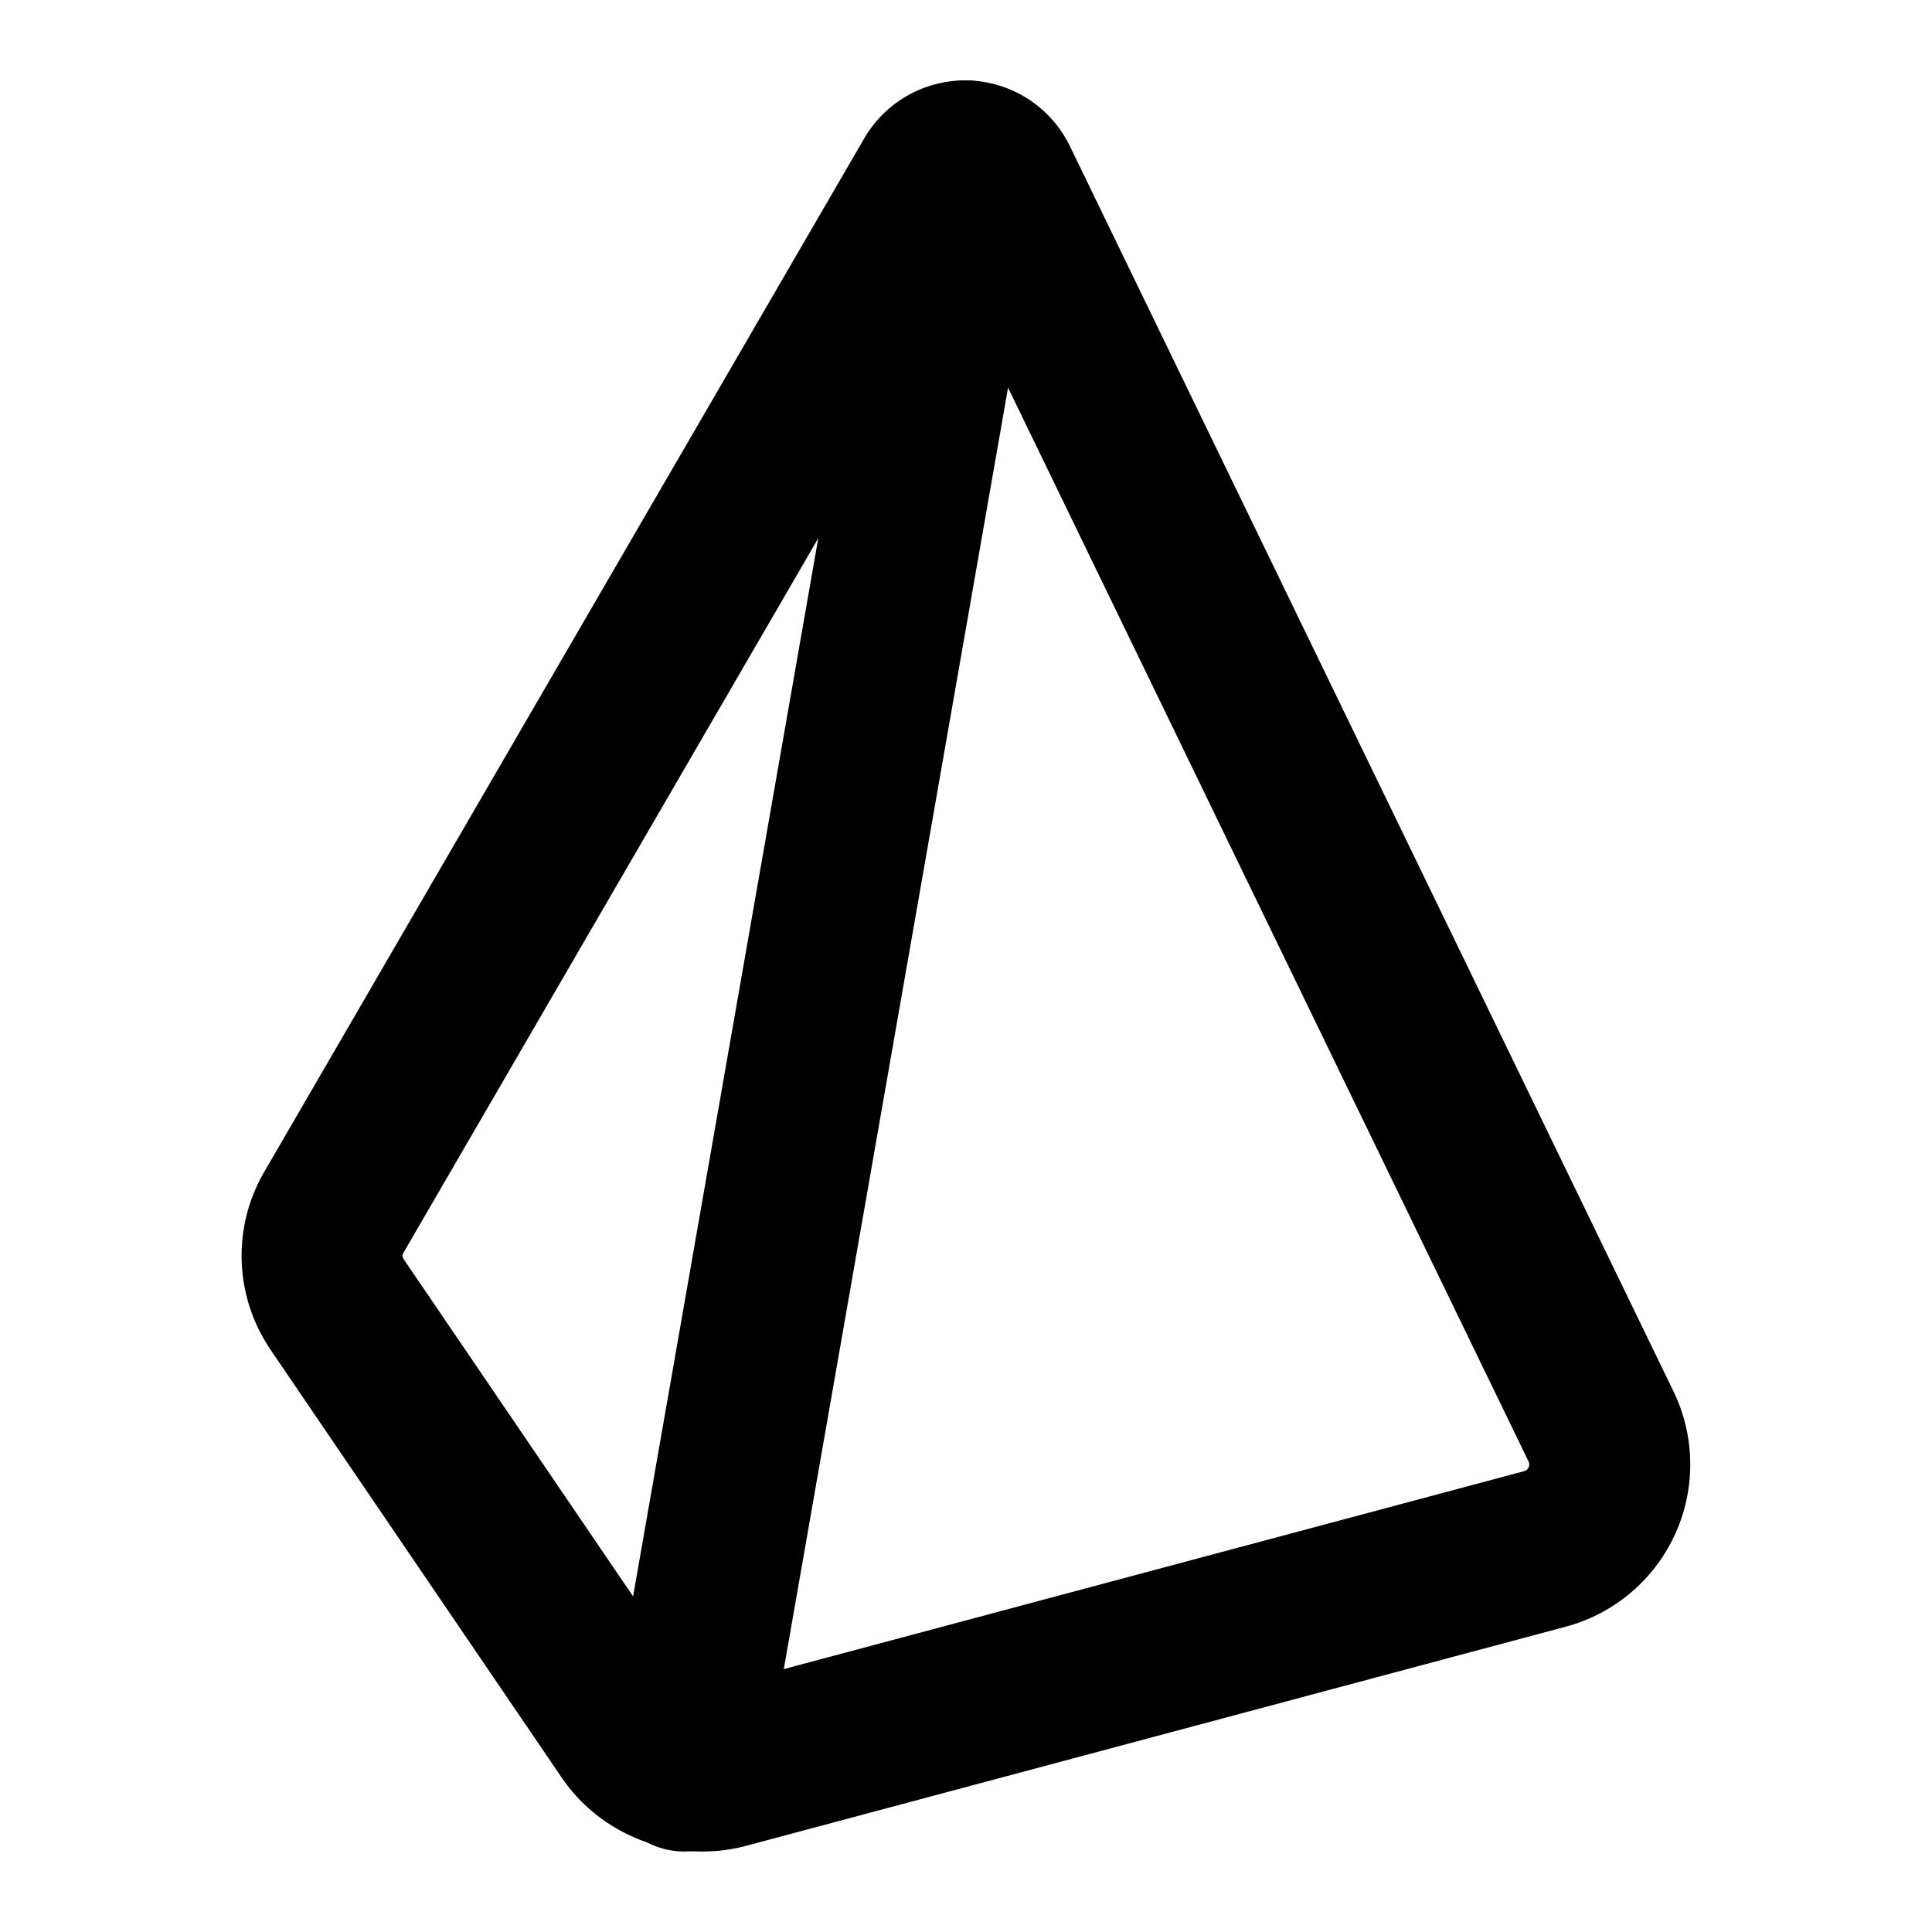 <svg xmlns="http://www.w3.org/2000/svg" width="24" height="24" viewBox="0 0 24 24" stroke-width="2" stroke="currentColor" fill="none" stroke-linecap="round" stroke-linejoin="round">
  <path stroke="none" d="M0 0h24v24H0z" fill="none"/>
  <path d="M4.186 16.202l3.615 5.313c.265 .39 .754 .57 1.215 .447l10.166 -2.718a1.086 1.086 0 0 0 .713 -1.511l-7.505 -15.483a.448 .448 0 0 0 -.787 -.033l-7.453 12.838a1.07 1.07 0 0 0 .037 1.147z" />
  <path d="M8.5 22l3.5 -20" />
</svg>


